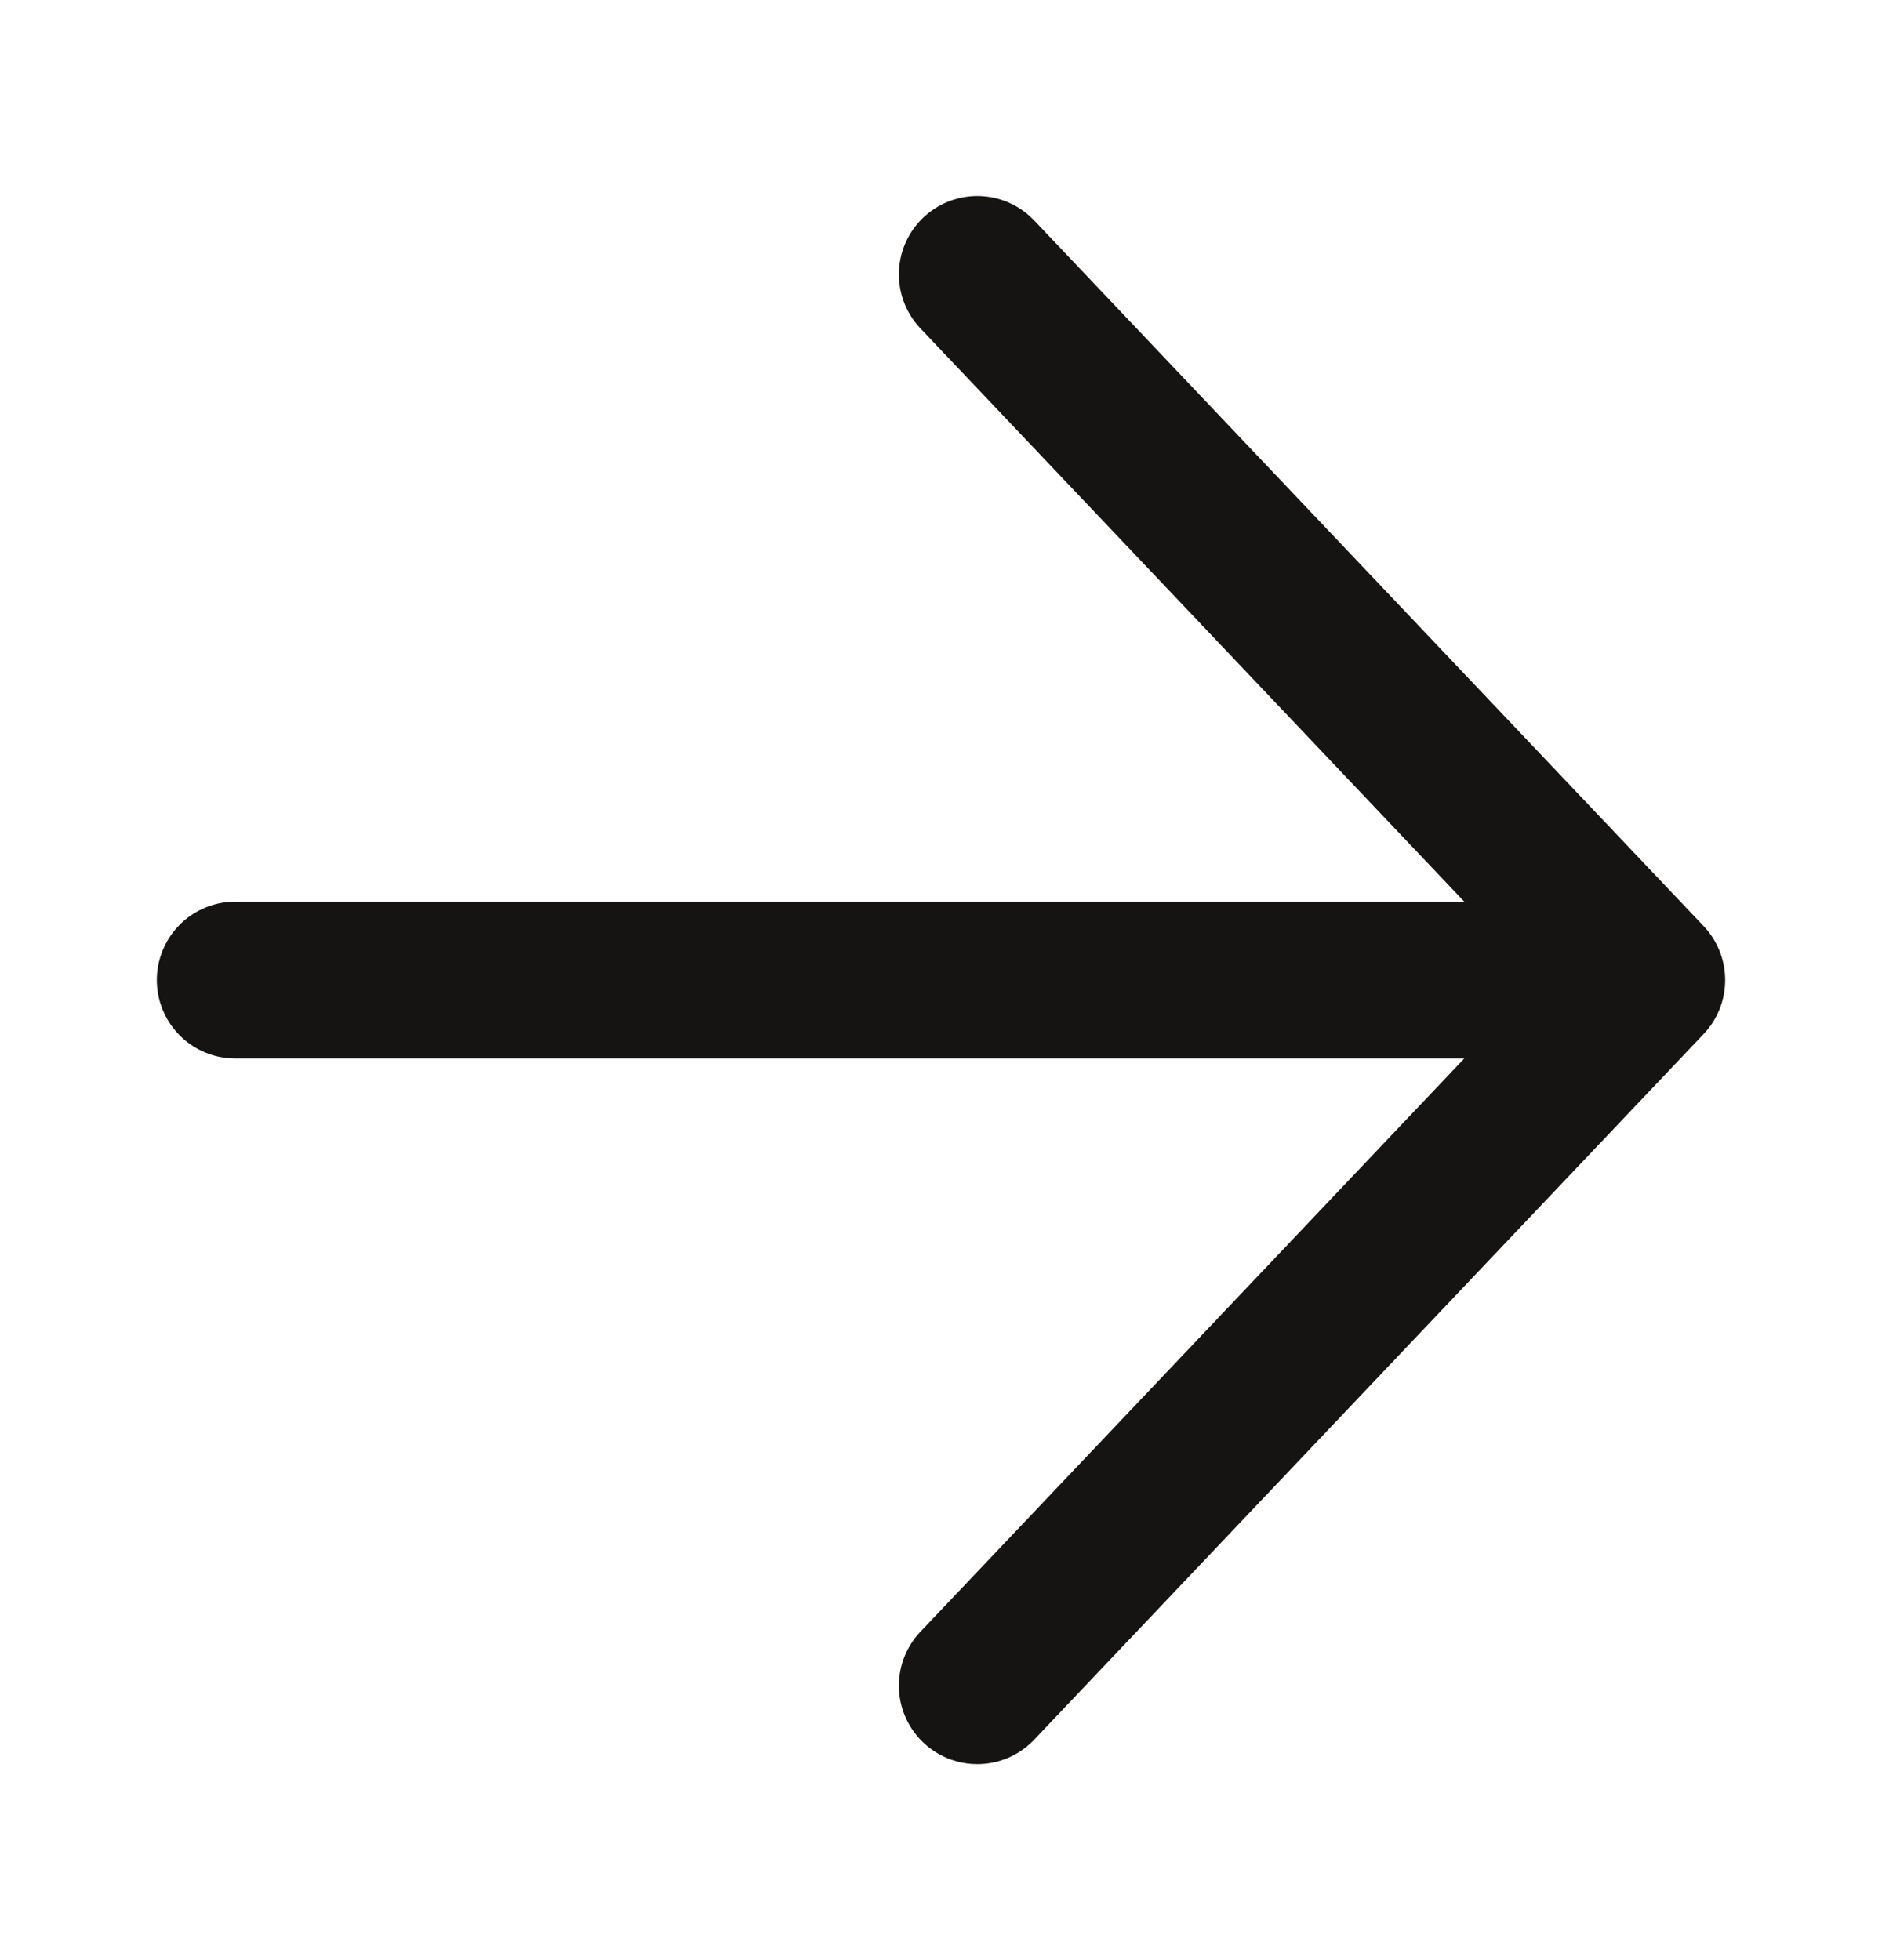 <svg width="24" height="25" viewBox="0 0 24 25" fill="none" xmlns="http://www.w3.org/2000/svg">
<path d="M12.463 21.5L21 12.5M12.463 3.5L21 12.5M21 12.5L3 12.5" stroke="#151413" stroke-width="2" stroke-linecap="round" stroke-linejoin="round"/>
</svg>